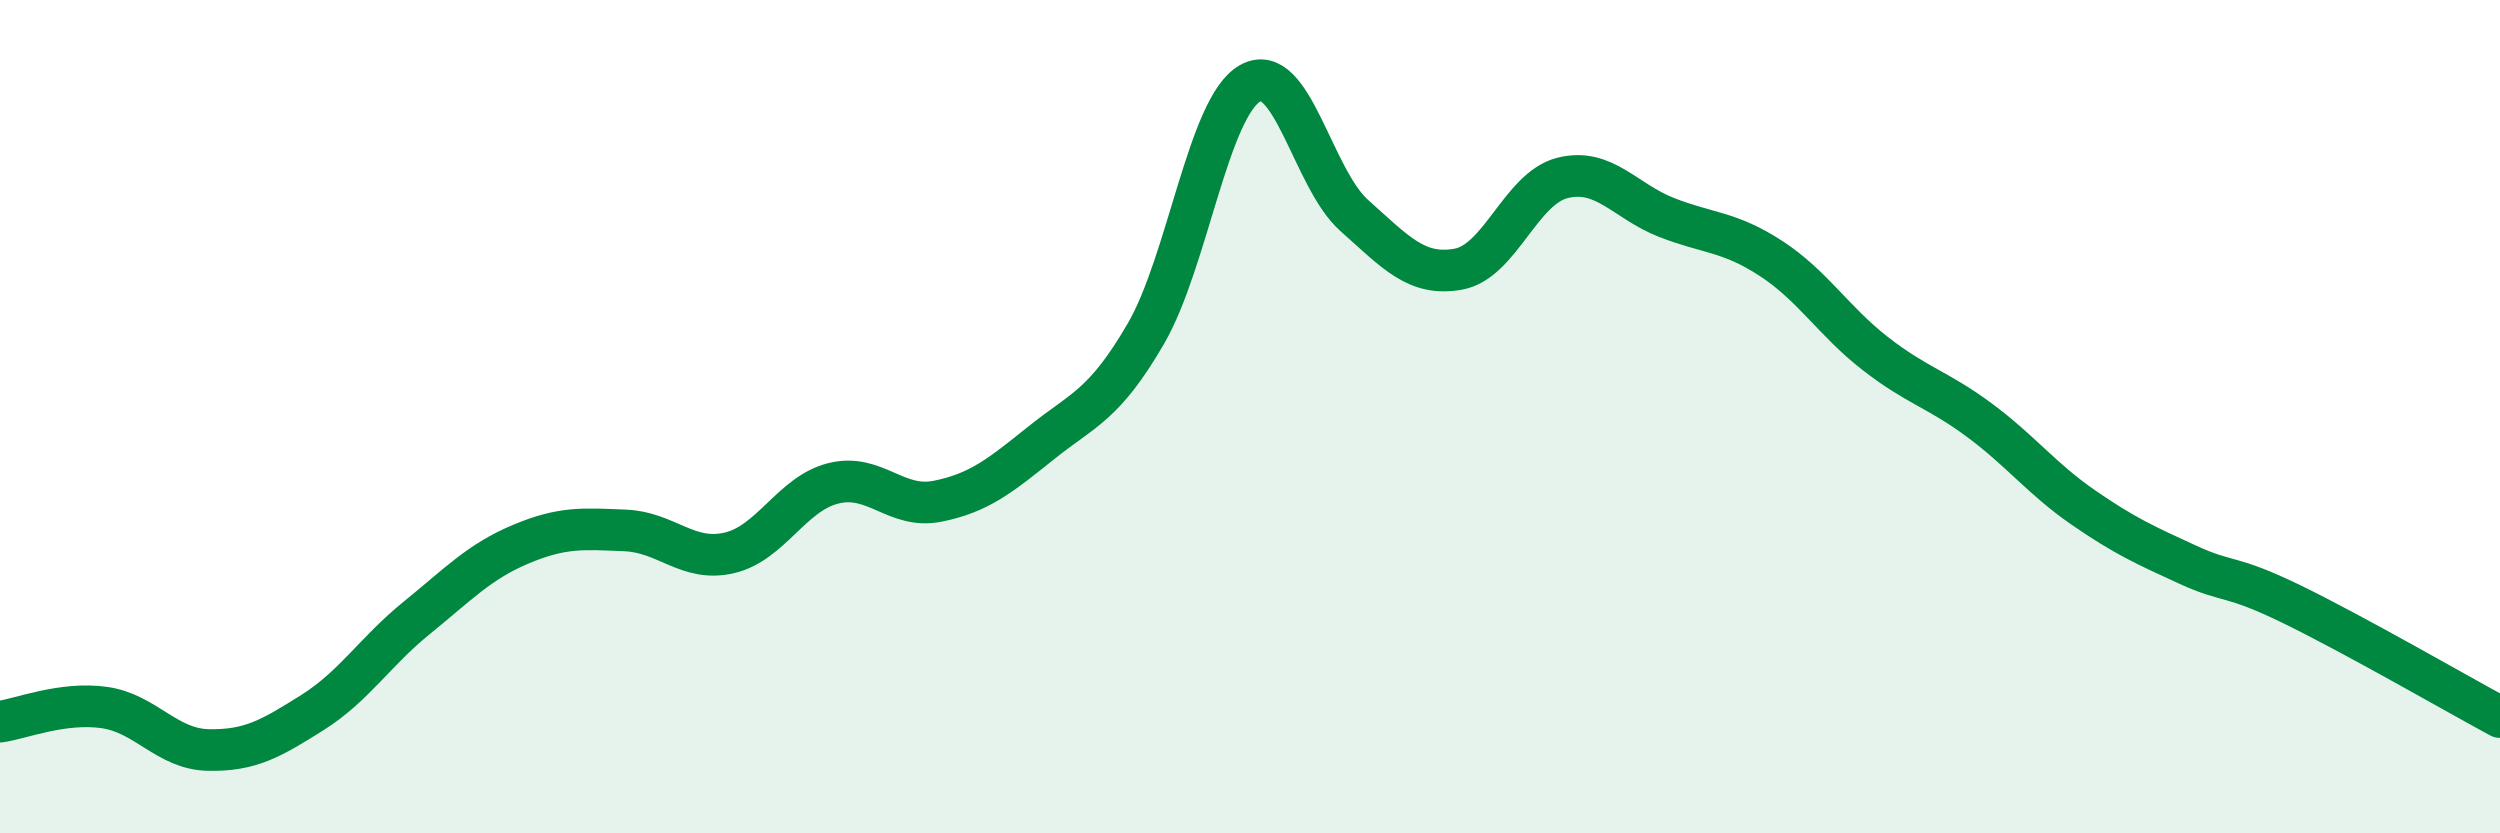 
    <svg width="60" height="20" viewBox="0 0 60 20" xmlns="http://www.w3.org/2000/svg">
      <path
        d="M 0,17.32 C 0.5,17.25 1.5,16.84 2.5,16.98 C 3.5,17.12 4,17.98 5,18 C 6,18.02 6.5,17.73 7.5,17.1 C 8.5,16.47 9,15.64 10,14.83 C 11,14.02 11.5,13.48 12.5,13.06 C 13.5,12.64 14,12.69 15,12.73 C 16,12.77 16.5,13.5 17.5,13.27 C 18.5,13.04 19,11.85 20,11.6 C 21,11.35 21.5,12.23 22.5,12.03 C 23.5,11.83 24,11.42 25,10.62 C 26,9.82 26.5,9.73 27.5,8.01 C 28.5,6.29 29,2.57 30,2 C 31,1.43 31.5,4.28 32.5,5.17 C 33.5,6.06 34,6.64 35,6.46 C 36,6.28 36.5,4.52 37.5,4.27 C 38.5,4.02 39,4.83 40,5.22 C 41,5.61 41.5,5.55 42.5,6.2 C 43.5,6.85 44,7.7 45,8.48 C 46,9.26 46.5,9.34 47.5,10.08 C 48.5,10.82 49,11.49 50,12.18 C 51,12.87 51.5,13.09 52.5,13.55 C 53.5,14.01 53.5,13.77 55,14.5 C 56.5,15.23 59,16.67 60,17.21L60 20L0 20Z"
        fill="#008740"
        opacity="0.1"
        stroke-linecap="round"
        stroke-linejoin="round"
      />
      <path
        d="M 0,17.32 C 0.5,17.25 1.5,16.84 2.5,16.98 C 3.5,17.12 4,17.98 5,18 C 6,18.02 6.5,17.73 7.5,17.1 C 8.5,16.47 9,15.64 10,14.83 C 11,14.02 11.5,13.48 12.5,13.06 C 13.5,12.64 14,12.69 15,12.73 C 16,12.77 16.5,13.5 17.5,13.27 C 18.5,13.04 19,11.85 20,11.6 C 21,11.35 21.5,12.23 22.5,12.03 C 23.5,11.83 24,11.42 25,10.62 C 26,9.82 26.5,9.73 27.5,8.01 C 28.5,6.29 29,2.57 30,2 C 31,1.43 31.5,4.28 32.5,5.17 C 33.5,6.06 34,6.64 35,6.46 C 36,6.28 36.5,4.52 37.5,4.27 C 38.5,4.02 39,4.83 40,5.22 C 41,5.61 41.5,5.55 42.5,6.2 C 43.5,6.85 44,7.7 45,8.48 C 46,9.26 46.5,9.34 47.5,10.08 C 48.5,10.82 49,11.49 50,12.18 C 51,12.87 51.5,13.09 52.5,13.55 C 53.5,14.01 53.5,13.77 55,14.5 C 56.5,15.23 59,16.67 60,17.21"
        stroke="#008740"
        stroke-width="1"
        fill="none"
        stroke-linecap="round"
        stroke-linejoin="round"
      />
    </svg>
  